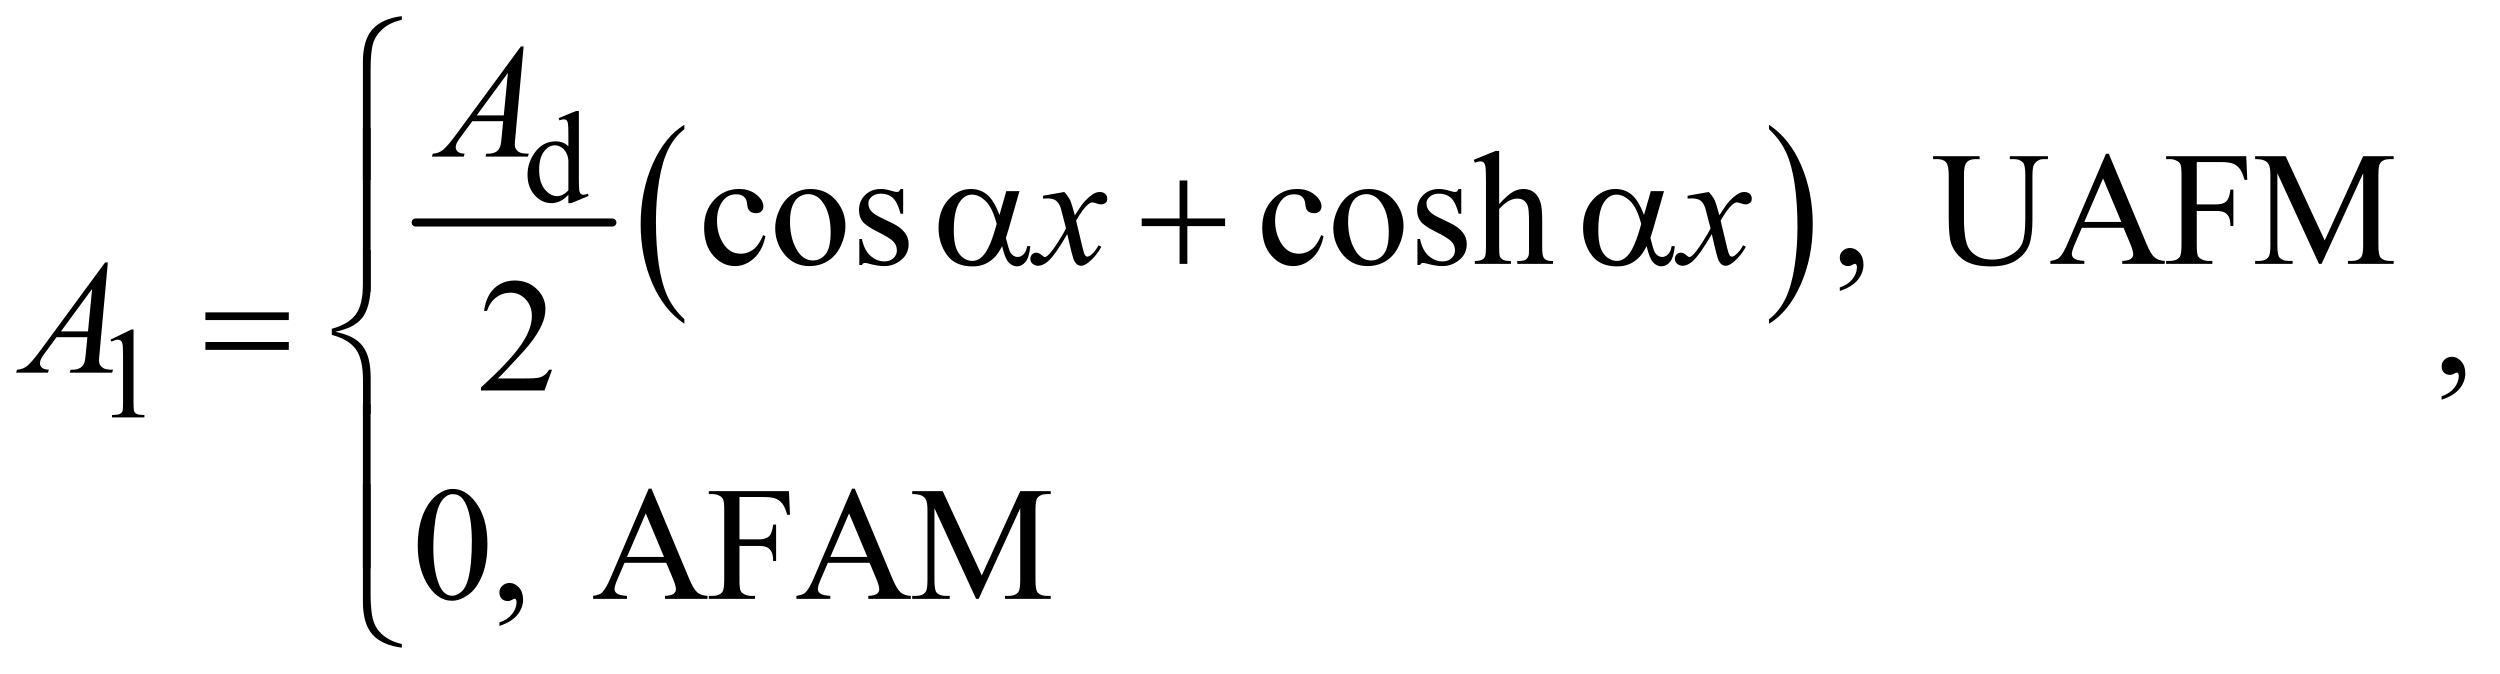 <?xml version="1.0" encoding="UTF-8"?>
<!DOCTYPE svg PUBLIC '-//W3C//DTD SVG 1.0//EN'
          'http://www.w3.org/TR/2001/REC-SVG-20010904/DTD/svg10.dtd'>
<svg stroke-dasharray="none" shape-rendering="auto" xmlns="http://www.w3.org/2000/svg" font-family="'Dialog'" text-rendering="auto" width="241" fill-opacity="1" color-interpolation="auto" color-rendering="auto" preserveAspectRatio="xMidYMid meet" font-size="12px" viewBox="0 0 241 65" fill="black" xmlns:xlink="http://www.w3.org/1999/xlink" stroke="black" image-rendering="auto" stroke-miterlimit="10" stroke-linecap="square" stroke-linejoin="miter" font-style="normal" stroke-width="1" height="65" stroke-dashoffset="0" font-weight="normal" stroke-opacity="1"
><!--Generated by the Batik Graphics2D SVG Generator--><defs id="genericDefs"
  /><g
  ><defs id="defs1"
    ><clipPath clipPathUnits="userSpaceOnUse" id="clipPath1"
      ><path d="M1.14 1.084 L153.955 1.084 L153.955 41.975 L1.14 41.975 L1.14 1.084 Z"
      /></clipPath
      ><clipPath clipPathUnits="userSpaceOnUse" id="clipPath2"
      ><path d="M36.426 34.645 L36.426 1341.043 L4918.699 1341.043 L4918.699 34.645 Z"
      /></clipPath
    ></defs
    ><g stroke-width="16" transform="scale(1.576,1.576) translate(-1.14,-1.084) matrix(0.031,0,0,0.031,0,0)" stroke-linejoin="round" stroke-linecap="round"
    ><line y2="474" fill="none" x1="857" clip-path="url(#clipPath2)" x2="1245" y1="474"
    /></g
    ><g transform="matrix(0.049,0,0,0.049,-1.797,-1.709)"
    ><path d="M1383.062 662.781 L1383.062 671.797 Q1342.406 644.516 1319.742 591.703 Q1297.078 538.891 1297.078 476.125 Q1297.078 410.828 1320.914 357.18 Q1344.75 303.531 1383.062 280.438 L1383.062 289.25 Q1363.906 303.531 1351.602 328.305 Q1339.297 353.078 1333.219 391.188 Q1327.141 429.297 1327.141 470.656 Q1327.141 517.484 1332.75 555.273 Q1338.359 593.062 1349.883 617.945 Q1361.406 642.828 1383.062 662.781 Z" stroke="none" clip-path="url(#clipPath2)"
    /></g
    ><g transform="matrix(0.049,0,0,0.049,-1.797,-1.709)"
    ><path d="M3517.016 289.25 L3517.016 280.438 Q3557.656 307.516 3580.32 360.32 Q3602.984 413.125 3602.984 475.906 Q3602.984 541.203 3579.156 594.953 Q3555.328 648.703 3517.016 671.797 L3517.016 662.781 Q3536.328 648.5 3548.633 623.727 Q3560.938 598.953 3566.93 560.945 Q3572.922 522.938 3572.922 481.375 Q3572.922 434.75 3567.398 396.852 Q3561.875 358.953 3550.266 334.078 Q3538.656 309.203 3517.016 289.25 Z" stroke="none" clip-path="url(#clipPath2)"
    /></g
    ><g transform="matrix(0.049,0,0,0.049,-1.797,-1.709)"
    ><path d="M1154.875 418.125 Q1146.5 426.875 1138.5 430.688 Q1130.5 434.5 1121.25 434.5 Q1102.5 434.5 1088.5 418.812 Q1074.5 403.125 1074.5 378.5 Q1074.5 353.875 1090 333.438 Q1105.5 313 1129.875 313 Q1145 313 1154.875 322.625 L1154.875 301.5 Q1154.875 281.875 1153.938 277.375 Q1153 272.875 1151 271.25 Q1149 269.625 1146 269.625 Q1142.75 269.625 1137.375 271.625 L1135.75 267.25 L1169.875 253.25 L1175.5 253.25 L1175.5 385.625 Q1175.5 405.75 1176.438 410.188 Q1177.375 414.625 1179.438 416.375 Q1181.5 418.125 1184.25 418.125 Q1187.625 418.125 1193.25 416 L1194.625 420.375 L1160.625 434.5 L1154.875 434.5 L1154.875 418.125 ZM1154.875 409.375 L1154.875 350.375 Q1154.125 341.875 1150.375 334.875 Q1146.625 327.875 1140.438 324.312 Q1134.25 320.75 1128.375 320.75 Q1117.375 320.75 1108.75 330.625 Q1097.375 343.625 1097.375 368.625 Q1097.375 393.875 1108.375 407.312 Q1119.375 420.75 1132.875 420.75 Q1144.25 420.75 1154.875 409.375 Z" stroke="none" clip-path="url(#clipPath2)"
    /></g
    ><g transform="matrix(0.049,0,0,0.049,-1.797,-1.709)"
    ><path d="M254 703.125 L295.25 683 L299.375 683 L299.375 826.125 Q299.375 840.375 300.562 843.875 Q301.75 847.375 305.5 849.25 Q309.25 851.125 320.75 851.375 L320.75 856 L257 856 L257 851.375 Q269 851.125 272.5 849.312 Q276 847.5 277.375 844.438 Q278.75 841.375 278.75 826.125 L278.75 734.625 Q278.75 716.125 277.5 710.875 Q276.625 706.875 274.312 705 Q272 703.125 268.75 703.125 Q264.125 703.125 255.875 707 L254 703.125 Z" stroke="none" clip-path="url(#clipPath2)"
    /></g
    ><g transform="matrix(0.049,0,0,0.049,-1.797,-1.709)"
    ><path d="M1542.562 499.625 Q1536.781 527.906 1519.906 543.141 Q1503.031 558.375 1482.562 558.375 Q1458.188 558.375 1440.062 537.906 Q1421.938 517.438 1421.938 482.594 Q1421.938 448.844 1442.016 427.75 Q1462.094 406.656 1490.219 406.656 Q1511.312 406.656 1524.906 417.828 Q1538.5 429 1538.5 441.031 Q1538.5 446.969 1534.672 450.641 Q1530.844 454.312 1523.969 454.312 Q1514.75 454.312 1510.062 448.375 Q1507.406 445.094 1506.547 435.875 Q1505.688 426.656 1500.219 421.812 Q1494.75 417.125 1485.062 417.125 Q1469.438 417.125 1459.906 428.688 Q1447.25 444 1447.25 469.156 Q1447.25 494.781 1459.828 514.391 Q1472.406 534 1493.812 534 Q1509.125 534 1521.312 523.531 Q1529.906 516.344 1538.031 497.438 L1542.562 499.625 ZM1631 406.656 Q1663.5 406.656 1683.188 431.344 Q1699.906 452.438 1699.906 479.781 Q1699.906 499 1690.688 518.688 Q1681.469 538.375 1665.297 548.375 Q1649.125 558.375 1629.281 558.375 Q1596.938 558.375 1577.875 532.594 Q1561.781 510.875 1561.781 483.844 Q1561.781 464.156 1571.547 444.703 Q1581.312 425.25 1597.25 415.953 Q1613.188 406.656 1631 406.656 ZM1626.156 416.812 Q1617.875 416.812 1609.516 421.734 Q1601.156 426.656 1596 439 Q1590.844 451.344 1590.844 470.719 Q1590.844 501.969 1603.266 524.625 Q1615.688 547.281 1636 547.281 Q1651.156 547.281 1661 534.781 Q1670.844 522.281 1670.844 491.812 Q1670.844 453.688 1654.438 431.812 Q1643.344 416.812 1626.156 416.812 ZM1813.5 406.656 L1813.5 455.406 L1808.344 455.406 Q1802.406 432.438 1793.109 424.156 Q1783.812 415.875 1769.438 415.875 Q1758.5 415.875 1751.781 421.656 Q1745.062 427.438 1745.062 434.469 Q1745.062 443.219 1750.062 449.469 Q1754.906 455.875 1769.75 463.062 L1792.562 474.156 Q1824.281 489.625 1824.281 514.938 Q1824.281 534.469 1809.516 546.422 Q1794.75 558.375 1776.469 558.375 Q1763.344 558.375 1746.469 553.688 Q1741.312 552.125 1738.031 552.125 Q1734.438 552.125 1732.406 556.188 L1727.25 556.188 L1727.25 505.094 L1732.406 505.094 Q1736.781 526.969 1749.125 538.062 Q1761.469 549.156 1776.781 549.156 Q1787.562 549.156 1794.359 542.828 Q1801.156 536.5 1801.156 527.594 Q1801.156 516.812 1793.578 509.469 Q1786 502.125 1763.344 490.875 Q1740.688 479.625 1733.656 470.562 Q1726.625 461.656 1726.625 448.062 Q1726.625 430.406 1738.734 418.531 Q1750.844 406.656 1770.062 406.656 Q1778.5 406.656 1790.531 410.25 Q1798.5 412.594 1801.156 412.594 Q1803.656 412.594 1805.062 411.5 Q1806.469 410.406 1808.344 406.656 L1813.5 406.656 ZM2640.562 499.625 Q2634.781 527.906 2617.906 543.141 Q2601.031 558.375 2580.562 558.375 Q2556.188 558.375 2538.062 537.906 Q2519.938 517.438 2519.938 482.594 Q2519.938 448.844 2540.016 427.75 Q2560.094 406.656 2588.219 406.656 Q2609.312 406.656 2622.906 417.828 Q2636.5 429 2636.5 441.031 Q2636.5 446.969 2632.672 450.641 Q2628.844 454.312 2621.969 454.312 Q2612.75 454.312 2608.062 448.375 Q2605.406 445.094 2604.547 435.875 Q2603.688 426.656 2598.219 421.812 Q2592.75 417.125 2583.062 417.125 Q2567.438 417.125 2557.906 428.688 Q2545.25 444 2545.25 469.156 Q2545.25 494.781 2557.828 514.391 Q2570.406 534 2591.812 534 Q2607.125 534 2619.312 523.531 Q2627.906 516.344 2636.031 497.438 L2640.562 499.625 ZM2729 406.656 Q2761.5 406.656 2781.188 431.344 Q2797.906 452.438 2797.906 479.781 Q2797.906 499 2788.688 518.688 Q2779.469 538.375 2763.297 548.375 Q2747.125 558.375 2727.281 558.375 Q2694.938 558.375 2675.875 532.594 Q2659.781 510.875 2659.781 483.844 Q2659.781 464.156 2669.547 444.703 Q2679.312 425.25 2695.25 415.953 Q2711.188 406.656 2729 406.656 ZM2724.156 416.812 Q2715.875 416.812 2707.516 421.734 Q2699.156 426.656 2694 439 Q2688.844 451.344 2688.844 470.719 Q2688.844 501.969 2701.266 524.625 Q2713.688 547.281 2734 547.281 Q2749.156 547.281 2759 534.781 Q2768.844 522.281 2768.844 491.812 Q2768.844 453.688 2752.438 431.812 Q2741.344 416.812 2724.156 416.812 ZM2911.5 406.656 L2911.5 455.406 L2906.344 455.406 Q2900.406 432.438 2891.109 424.156 Q2881.812 415.875 2867.438 415.875 Q2856.5 415.875 2849.781 421.656 Q2843.062 427.438 2843.062 434.469 Q2843.062 443.219 2848.062 449.469 Q2852.906 455.875 2867.75 463.062 L2890.562 474.156 Q2922.281 489.625 2922.281 514.938 Q2922.281 534.469 2907.516 546.422 Q2892.75 558.375 2874.469 558.375 Q2861.344 558.375 2844.469 553.688 Q2839.312 552.125 2836.031 552.125 Q2832.438 552.125 2830.406 556.188 L2825.25 556.188 L2825.25 505.094 L2830.406 505.094 Q2834.781 526.969 2847.125 538.062 Q2859.469 549.156 2874.781 549.156 Q2885.562 549.156 2892.359 542.828 Q2899.156 536.5 2899.156 527.594 Q2899.156 516.812 2891.578 509.469 Q2884 502.125 2861.344 490.875 Q2838.688 479.625 2831.656 470.562 Q2824.625 461.656 2824.625 448.062 Q2824.625 430.406 2836.734 418.531 Q2848.844 406.656 2868.062 406.656 Q2876.5 406.656 2888.531 410.25 Q2896.5 412.594 2899.156 412.594 Q2901.656 412.594 2903.062 411.5 Q2904.469 410.406 2906.344 406.656 L2911.5 406.656 ZM2986.031 331.812 L2986.031 436.5 Q3003.375 417.438 3013.531 412.047 Q3023.688 406.656 3033.844 406.656 Q3046.031 406.656 3054.781 413.375 Q3063.531 420.094 3067.75 434.469 Q3070.719 444.469 3070.719 471.031 L3070.719 521.656 Q3070.719 535.25 3072.906 540.25 Q3074.469 544 3078.219 546.188 Q3081.969 548.375 3091.969 548.375 L3091.969 554 L3021.656 554 L3021.656 548.375 L3024.938 548.375 Q3034.938 548.375 3038.844 545.328 Q3042.75 542.281 3044.312 536.344 Q3044.781 533.844 3044.781 521.656 L3044.781 471.031 Q3044.781 447.594 3042.359 440.25 Q3039.938 432.906 3034.625 429.234 Q3029.312 425.562 3021.812 425.562 Q3014.156 425.562 3005.875 429.625 Q2997.594 433.688 2986.031 446.031 L2986.031 521.656 Q2986.031 536.344 2987.672 539.938 Q2989.312 543.531 2993.766 545.953 Q2998.219 548.375 3009.156 548.375 L3009.156 554 L2938.219 554 L2938.219 548.375 Q2947.75 548.375 2953.219 545.406 Q2956.344 543.844 2958.219 539.469 Q2960.094 535.094 2960.094 521.656 L2960.094 392.125 Q2960.094 367.594 2958.922 361.969 Q2957.75 356.344 2955.328 354.312 Q2952.906 352.281 2948.844 352.281 Q2945.562 352.281 2938.219 354.781 L2936.031 349.312 L2978.844 331.812 L2986.031 331.812 ZM3656.188 607.281 L3656.188 600.406 Q3672.281 595.094 3681.109 583.922 Q3689.938 572.75 3689.938 560.25 Q3689.938 557.281 3688.531 555.25 Q3687.438 553.844 3686.344 553.844 Q3684.625 553.844 3678.844 556.969 Q3676.031 558.375 3672.906 558.375 Q3665.25 558.375 3660.719 553.844 Q3656.188 549.312 3656.188 541.344 Q3656.188 533.688 3662.047 528.219 Q3667.906 522.75 3676.344 522.75 Q3686.656 522.75 3694.703 531.734 Q3702.75 540.719 3702.75 555.562 Q3702.75 571.656 3691.578 585.484 Q3680.406 599.312 3656.188 607.281 ZM3990.656 347.906 L3990.656 342.125 L4065.656 342.125 L4065.656 347.906 L4057.688 347.906 Q4045.188 347.906 4038.469 358.375 Q4035.188 363.219 4035.188 380.875 L4035.188 466.812 Q4035.188 498.688 4028.859 516.266 Q4022.531 533.844 4004.016 546.422 Q3985.5 559 3953.625 559 Q3918.938 559 3900.969 546.969 Q3883 534.938 3875.5 514.625 Q3870.5 500.719 3870.5 462.438 L3870.5 379.625 Q3870.5 360.094 3865.109 354 Q3859.719 347.906 3847.688 347.906 L3839.719 347.906 L3839.719 342.125 L3931.281 342.125 L3931.281 347.906 L3923.156 347.906 Q3910.031 347.906 3904.406 356.188 Q3900.5 361.812 3900.5 379.625 L3900.5 471.969 Q3900.5 484.312 3902.766 500.25 Q3905.031 516.188 3910.969 525.094 Q3916.906 534 3928.078 539.781 Q3939.25 545.562 3955.5 545.562 Q3976.281 545.562 3992.688 536.5 Q4009.094 527.438 4015.109 513.297 Q4021.125 499.156 4021.125 465.406 L4021.125 379.625 Q4021.125 359.781 4016.75 354.781 Q4010.656 347.906 3998.625 347.906 L3990.656 347.906 ZM4214.406 483.062 L4132.375 483.062 L4118 516.5 Q4112.688 528.844 4112.688 534.938 Q4112.688 539.781 4117.297 543.453 Q4121.906 547.125 4137.219 548.219 L4137.219 554 L4070.5 554 L4070.5 548.219 Q4083.781 545.875 4087.688 542.125 Q4095.656 534.625 4105.344 511.656 L4179.875 337.281 L4185.344 337.281 L4259.094 513.531 Q4268 534.781 4275.266 541.109 Q4282.531 547.438 4295.5 548.219 L4295.5 554 L4211.906 554 L4211.906 548.219 Q4224.562 547.594 4229.016 544 Q4233.469 540.406 4233.469 535.25 Q4233.469 528.375 4227.219 513.531 L4214.406 483.062 ZM4210.031 471.5 L4174.094 385.875 L4137.219 471.5 L4210.031 471.5 ZM4358.469 353.688 L4358.469 436.969 L4397.062 436.969 Q4410.344 436.969 4416.516 431.109 Q4422.688 425.25 4424.719 407.906 L4430.5 407.906 L4430.5 479.625 L4424.719 479.625 Q4424.562 467.281 4421.516 461.5 Q4418.469 455.719 4413.078 452.828 Q4407.688 449.938 4397.062 449.938 L4358.469 449.938 L4358.469 516.5 Q4358.469 532.594 4360.5 537.75 Q4362.062 541.656 4367.062 544.469 Q4373.938 548.219 4381.438 548.219 L4389.094 548.219 L4389.094 554 L4298.156 554 L4298.156 548.219 L4305.656 548.219 Q4318.781 548.219 4324.719 540.562 Q4328.469 535.562 4328.469 516.5 L4328.469 379.625 Q4328.469 363.531 4326.438 358.375 Q4324.875 354.469 4320.031 351.656 Q4313.312 347.906 4305.656 347.906 L4298.156 347.906 L4298.156 342.125 L4455.812 342.125 L4457.844 388.688 L4452.375 388.688 Q4448.312 373.844 4442.922 366.891 Q4437.531 359.938 4429.641 356.812 Q4421.75 353.688 4405.188 353.688 L4358.469 353.688 ZM4598.938 554 L4517.062 375.719 L4517.062 517.281 Q4517.062 536.812 4521.281 541.656 Q4527.062 548.219 4539.562 548.219 L4547.062 548.219 L4547.062 554 L4473.312 554 L4473.312 548.219 L4480.812 548.219 Q4494.25 548.219 4499.875 540.094 Q4503.312 535.094 4503.312 517.281 L4503.312 378.844 Q4503.312 364.781 4500.188 358.531 Q4498 354 4492.141 350.953 Q4486.281 347.906 4473.312 347.906 L4473.312 342.125 L4533.312 342.125 L4610.188 507.906 L4685.812 342.125 L4745.812 342.125 L4745.812 347.906 L4738.469 347.906 Q4724.875 347.906 4719.25 356.031 Q4715.812 361.031 4715.812 378.844 L4715.812 517.281 Q4715.812 536.812 4720.188 541.656 Q4725.969 548.219 4738.469 548.219 L4745.812 548.219 L4745.812 554 L4655.812 554 L4655.812 548.219 L4663.312 548.219 Q4676.906 548.219 4682.375 540.094 Q4685.812 535.094 4685.812 517.281 L4685.812 375.719 L4604.094 554 L4598.938 554 Z" stroke="none" clip-path="url(#clipPath2)"
    /></g
    ><g transform="matrix(0.049,0,0,0.049,-1.797,-1.709)"
    ><path d="M4840.188 821.281 L4840.188 814.406 Q4856.281 809.094 4865.109 797.922 Q4873.938 786.75 4873.938 774.25 Q4873.938 771.281 4872.531 769.25 Q4871.438 767.844 4870.344 767.844 Q4868.625 767.844 4862.844 770.969 Q4860.031 772.375 4856.906 772.375 Q4849.25 772.375 4844.719 767.844 Q4840.188 763.312 4840.188 755.344 Q4840.188 747.688 4846.047 742.219 Q4851.906 736.75 4860.344 736.75 Q4870.656 736.75 4878.703 745.734 Q4886.75 754.719 4886.75 769.562 Q4886.75 785.656 4875.578 799.484 Q4864.406 813.312 4840.188 821.281 Z" stroke="none" clip-path="url(#clipPath2)"
    /></g
    ><g transform="matrix(0.049,0,0,0.049,-1.797,-1.709)"
    ><path d="M1122.719 762.219 L1107.875 803 L982.875 803 L982.875 797.219 Q1038.031 746.906 1060.531 715.031 Q1083.031 683.156 1083.031 656.75 Q1083.031 636.594 1070.688 623.625 Q1058.344 610.656 1041.156 610.656 Q1025.531 610.656 1013.109 619.797 Q1000.688 628.938 994.75 646.594 L988.969 646.594 Q992.875 617.688 1009.047 602.219 Q1025.219 586.75 1049.438 586.75 Q1075.219 586.75 1092.484 603.312 Q1109.75 619.875 1109.75 642.375 Q1109.75 658.469 1102.25 674.562 Q1090.688 699.875 1064.75 728.156 Q1025.844 770.656 1016.156 779.406 L1071.469 779.406 Q1088.344 779.406 1095.141 778.156 Q1101.938 776.906 1107.406 773.078 Q1112.875 769.25 1116.938 762.219 L1122.719 762.219 Z" stroke="none" clip-path="url(#clipPath2)"
    /></g
    ><g transform="matrix(0.049,0,0,0.049,-1.797,-1.709)"
    ><path d="M858.562 1108.312 Q858.562 1072.062 869.5 1045.891 Q880.438 1019.719 898.562 1006.906 Q912.625 996.75 927.625 996.75 Q952 996.75 971.375 1021.594 Q995.594 1052.375 995.594 1105.031 Q995.594 1141.906 984.969 1167.688 Q974.344 1193.469 957.859 1205.109 Q941.375 1216.75 926.062 1216.75 Q895.75 1216.75 875.594 1180.969 Q858.562 1150.812 858.562 1108.312 ZM889.188 1112.219 Q889.188 1155.969 899.969 1183.625 Q908.875 1206.906 926.531 1206.906 Q934.969 1206.906 944.031 1199.328 Q953.094 1191.75 957.781 1173.938 Q964.969 1147.062 964.969 1098.156 Q964.969 1061.906 957.469 1037.688 Q951.844 1019.719 942.938 1012.219 Q936.531 1007.062 927.469 1007.062 Q916.844 1007.062 908.562 1016.594 Q897.312 1029.562 893.25 1057.375 Q889.188 1085.188 889.188 1112.219 ZM1019.188 1266.281 L1019.188 1259.406 Q1035.281 1254.094 1044.109 1242.922 Q1052.938 1231.75 1052.938 1219.25 Q1052.938 1216.281 1051.531 1214.25 Q1050.438 1212.844 1049.344 1212.844 Q1047.625 1212.844 1041.844 1215.969 Q1039.031 1217.375 1035.906 1217.375 Q1028.25 1217.375 1023.719 1212.844 Q1019.188 1208.312 1019.188 1200.344 Q1019.188 1192.688 1025.047 1187.219 Q1030.906 1181.75 1039.344 1181.75 Q1049.656 1181.75 1057.703 1190.734 Q1065.75 1199.719 1065.75 1214.562 Q1065.75 1230.656 1054.578 1244.484 Q1043.406 1258.312 1019.188 1266.281 ZM1347.406 1142.062 L1265.375 1142.062 L1251 1175.5 Q1245.688 1187.844 1245.688 1193.938 Q1245.688 1198.781 1250.297 1202.453 Q1254.906 1206.125 1270.219 1207.219 L1270.219 1213 L1203.5 1213 L1203.5 1207.219 Q1216.781 1204.875 1220.688 1201.125 Q1228.656 1193.625 1238.344 1170.656 L1312.875 996.281 L1318.344 996.281 L1392.094 1172.531 Q1401 1193.781 1408.266 1200.109 Q1415.531 1206.438 1428.5 1207.219 L1428.5 1213 L1344.906 1213 L1344.906 1207.219 Q1357.562 1206.594 1362.016 1203 Q1366.469 1199.406 1366.469 1194.25 Q1366.469 1187.375 1360.219 1172.531 L1347.406 1142.062 ZM1343.031 1130.5 L1307.094 1044.875 L1270.219 1130.5 L1343.031 1130.5 ZM1491.469 1012.688 L1491.469 1095.969 L1530.062 1095.969 Q1543.344 1095.969 1549.516 1090.109 Q1555.688 1084.25 1557.719 1066.906 L1563.5 1066.906 L1563.5 1138.625 L1557.719 1138.625 Q1557.562 1126.281 1554.516 1120.5 Q1551.469 1114.719 1546.078 1111.828 Q1540.688 1108.938 1530.062 1108.938 L1491.469 1108.938 L1491.469 1175.5 Q1491.469 1191.594 1493.5 1196.75 Q1495.062 1200.656 1500.062 1203.469 Q1506.938 1207.219 1514.438 1207.219 L1522.094 1207.219 L1522.094 1213 L1431.156 1213 L1431.156 1207.219 L1438.656 1207.219 Q1451.781 1207.219 1457.719 1199.562 Q1461.469 1194.562 1461.469 1175.5 L1461.469 1038.625 Q1461.469 1022.531 1459.438 1017.375 Q1457.875 1013.469 1453.031 1010.656 Q1446.312 1006.906 1438.656 1006.906 L1431.156 1006.906 L1431.156 1001.125 L1588.812 1001.125 L1590.844 1047.688 L1585.375 1047.688 Q1581.312 1032.844 1575.922 1025.891 Q1570.531 1018.938 1562.641 1015.812 Q1554.75 1012.688 1538.188 1012.688 L1491.469 1012.688 ZM1747.406 1142.062 L1665.375 1142.062 L1651 1175.5 Q1645.688 1187.844 1645.688 1193.938 Q1645.688 1198.781 1650.297 1202.453 Q1654.906 1206.125 1670.219 1207.219 L1670.219 1213 L1603.5 1213 L1603.5 1207.219 Q1616.781 1204.875 1620.688 1201.125 Q1628.656 1193.625 1638.344 1170.656 L1712.875 996.281 L1718.344 996.281 L1792.094 1172.531 Q1801 1193.781 1808.266 1200.109 Q1815.531 1206.438 1828.5 1207.219 L1828.5 1213 L1744.906 1213 L1744.906 1207.219 Q1757.562 1206.594 1762.016 1203 Q1766.469 1199.406 1766.469 1194.25 Q1766.469 1187.375 1760.219 1172.531 L1747.406 1142.062 ZM1743.031 1130.5 L1707.094 1044.875 L1670.219 1130.5 L1743.031 1130.5 ZM1956.938 1213 L1875.062 1034.719 L1875.062 1176.281 Q1875.062 1195.812 1879.281 1200.656 Q1885.062 1207.219 1897.562 1207.219 L1905.062 1207.219 L1905.062 1213 L1831.312 1213 L1831.312 1207.219 L1838.812 1207.219 Q1852.25 1207.219 1857.875 1199.094 Q1861.312 1194.094 1861.312 1176.281 L1861.312 1037.844 Q1861.312 1023.781 1858.188 1017.531 Q1856 1013 1850.141 1009.953 Q1844.281 1006.906 1831.312 1006.906 L1831.312 1001.125 L1891.312 1001.125 L1968.188 1166.906 L2043.812 1001.125 L2103.812 1001.125 L2103.812 1006.906 L2096.469 1006.906 Q2082.875 1006.906 2077.25 1015.031 Q2073.812 1020.031 2073.812 1037.844 L2073.812 1176.281 Q2073.812 1195.812 2078.188 1200.656 Q2083.969 1207.219 2096.469 1207.219 L2103.812 1207.219 L2103.812 1213 L2013.812 1213 L2013.812 1207.219 L2021.312 1207.219 Q2034.906 1207.219 2040.375 1199.094 Q2043.812 1194.094 2043.812 1176.281 L2043.812 1034.719 L1962.094 1213 L1956.938 1213 Z" stroke="none" clip-path="url(#clipPath2)"
    /></g
    ><g transform="matrix(0.049,0,0,0.049,-1.797,-1.709)"
    ><path d="M1066.844 126.281 L1050.75 302.531 Q1049.5 314.875 1049.5 318.781 Q1049.5 325.031 1051.844 328.312 Q1054.812 332.844 1059.891 335.031 Q1064.969 337.219 1077 337.219 L1075.281 343 L991.844 343 L993.562 337.219 L997.156 337.219 Q1007.312 337.219 1013.719 332.844 Q1018.25 329.875 1020.75 323 Q1022.469 318.156 1024.031 300.188 L1026.531 273.312 L965.906 273.312 L944.344 302.531 Q937 312.375 935.125 316.672 Q933.25 320.969 933.25 324.719 Q933.25 329.719 937.312 333.312 Q941.375 336.906 950.75 337.219 L949.031 343 L886.375 343 L888.094 337.219 Q899.656 336.75 908.484 329.484 Q917.312 322.219 934.812 298.469 L1061.375 126.281 L1066.844 126.281 ZM1035.906 178.312 L974.5 261.906 L1027.781 261.906 L1035.906 178.312 Z" stroke="none" clip-path="url(#clipPath2)"
    /></g
    ><g transform="matrix(0.049,0,0,0.049,-1.797,-1.709)"
    ><path d="M2130.469 412.594 Q2138.125 420.719 2142.031 428.844 Q2144.844 434.469 2151.25 458.375 L2165 437.75 Q2170.469 430.25 2178.281 423.453 Q2186.094 416.656 2192.031 414.156 Q2195.781 412.594 2200.312 412.594 Q2207.031 412.594 2211.016 416.188 Q2215 419.781 2215 424.938 Q2215 430.875 2212.656 433.062 Q2208.281 436.969 2202.656 436.969 Q2199.375 436.969 2195.625 435.562 Q2188.281 433.062 2185.781 433.062 Q2182.031 433.062 2176.875 437.438 Q2167.188 445.562 2153.75 468.844 L2166.562 522.594 Q2169.531 534.938 2171.562 537.359 Q2173.594 539.781 2175.625 539.781 Q2178.906 539.781 2183.281 536.188 Q2191.875 529 2197.969 517.438 L2203.438 520.25 Q2193.594 538.688 2178.438 550.875 Q2169.844 557.75 2163.906 557.75 Q2155.156 557.75 2150 547.906 Q2146.719 541.812 2136.406 495.406 Q2112.031 537.75 2097.344 549.938 Q2087.812 557.75 2078.906 557.75 Q2072.656 557.75 2067.5 553.219 Q2063.75 549.781 2063.75 544 Q2063.75 538.844 2067.188 535.406 Q2070.625 531.969 2075.625 531.969 Q2080.625 531.969 2086.25 536.969 Q2090.312 540.562 2092.5 540.562 Q2094.375 540.562 2097.344 538.062 Q2104.688 532.125 2117.344 512.438 Q2130 492.75 2133.906 484 Q2124.219 446.031 2123.438 443.844 Q2119.844 433.688 2114.062 429.469 Q2108.281 425.25 2097.031 425.25 Q2093.438 425.25 2088.75 425.562 L2088.75 419.938 L2130.469 412.594 ZM3398.469 412.594 Q3406.125 420.719 3410.031 428.844 Q3412.844 434.469 3419.25 458.375 L3433 437.75 Q3438.469 430.25 3446.281 423.453 Q3454.094 416.656 3460.031 414.156 Q3463.781 412.594 3468.312 412.594 Q3475.031 412.594 3479.016 416.188 Q3483 419.781 3483 424.938 Q3483 430.875 3480.656 433.062 Q3476.281 436.969 3470.656 436.969 Q3467.375 436.969 3463.625 435.562 Q3456.281 433.062 3453.781 433.062 Q3450.031 433.062 3444.875 437.438 Q3435.188 445.562 3421.75 468.844 L3434.562 522.594 Q3437.531 534.938 3439.562 537.359 Q3441.594 539.781 3443.625 539.781 Q3446.906 539.781 3451.281 536.188 Q3459.875 529 3465.969 517.438 L3471.438 520.25 Q3461.594 538.688 3446.438 550.875 Q3437.844 557.75 3431.906 557.75 Q3423.156 557.75 3418 547.906 Q3414.719 541.812 3404.406 495.406 Q3380.031 537.75 3365.344 549.938 Q3355.812 557.75 3346.906 557.75 Q3340.656 557.75 3335.5 553.219 Q3331.75 549.781 3331.75 544 Q3331.75 538.844 3335.188 535.406 Q3338.625 531.969 3343.625 531.969 Q3348.625 531.969 3354.25 536.969 Q3358.312 540.562 3360.5 540.562 Q3362.375 540.562 3365.344 538.062 Q3372.688 532.125 3385.344 512.438 Q3398 492.75 3401.906 484 Q3392.219 446.031 3391.438 443.844 Q3387.844 433.688 3382.062 429.469 Q3376.281 425.25 3365.031 425.25 Q3361.438 425.25 3356.75 425.562 L3356.75 419.938 L3398.469 412.594 Z" stroke="none" clip-path="url(#clipPath2)"
    /></g
    ><g transform="matrix(0.049,0,0,0.049,-1.797,-1.709)"
    ><path d="M248.844 551.281 L232.75 727.531 Q231.5 739.875 231.5 743.781 Q231.5 750.031 233.844 753.312 Q236.812 757.844 241.891 760.031 Q246.969 762.219 259 762.219 L257.281 768 L173.844 768 L175.562 762.219 L179.156 762.219 Q189.312 762.219 195.719 757.844 Q200.25 754.875 202.75 748 Q204.469 743.156 206.031 725.188 L208.531 698.312 L147.906 698.312 L126.344 727.531 Q119 737.375 117.125 741.672 Q115.25 745.969 115.25 749.719 Q115.25 754.719 119.312 758.312 Q123.375 761.906 132.75 762.219 L131.031 768 L68.375 768 L70.094 762.219 Q81.656 761.75 90.484 754.484 Q99.312 747.219 116.812 723.469 L243.375 551.281 L248.844 551.281 ZM217.906 603.312 L156.5 686.906 L209.781 686.906 L217.906 603.312 Z" stroke="none" clip-path="url(#clipPath2)"
    /></g
    ><g transform="matrix(0.049,0,0,0.049,-1.797,-1.709)"
    ><path d="M827.188 73.781 Q803.906 79.25 789.844 91.594 Q775.781 103.938 770.781 119.953 Q765.781 135.969 765.781 172.844 L765.781 389.094 L750.625 389.094 L750.625 156.75 Q750.625 114.25 769.062 93 Q787.5 71.75 827.188 66.594 L827.188 73.781 Z" stroke="none" clip-path="url(#clipPath2)"
    /></g
    ><g transform="matrix(0.049,0,0,0.049,-1.797,-1.709)"
    ><path d="M2016.406 410.875 L2042.344 410.875 L2022.031 481.969 Q2020 488.688 2015.625 503.062 Q2021.562 527.125 2024.531 531.812 Q2030.156 540.406 2038.75 540.406 Q2045 540.406 2050.312 535.25 Q2055.625 530.094 2057.344 519.156 L2063.594 519.156 Q2061.406 541.656 2054.141 550.25 Q2046.875 558.844 2037.344 558.844 Q2028.438 558.844 2021.172 551.344 Q2013.906 543.844 2008.125 519.156 Q2001.25 532.75 1994.688 539.781 Q1985.469 549.469 1974.688 554.234 Q1963.906 559 1950.156 559 Q1915.625 559 1899.375 536.031 Q1883.125 513.062 1883.125 483.688 Q1883.125 449.312 1902.188 427.984 Q1921.25 406.656 1946.875 406.656 Q1964.688 406.656 1978.281 417.516 Q1991.875 428.375 2002.969 457.906 L2016.406 410.875 ZM1997.5 475.406 Q1989.062 443.219 1975.781 430.484 Q1962.5 417.75 1948.75 417.75 Q1933.438 417.75 1923.281 434.547 Q1913.125 451.344 1913.125 488.062 Q1913.125 509.781 1917.5 522.203 Q1921.875 534.625 1930.703 541.422 Q1939.531 548.219 1949.375 548.219 Q1961.406 548.219 1971.406 537.125 Q1985 522.125 1997.5 475.406 ZM2357.312 389.938 L2372.625 389.938 L2372.625 464.625 L2446.844 464.625 L2446.844 479.781 L2372.625 479.781 L2372.625 554 L2357.312 554 L2357.312 479.781 L2282.781 479.781 L2282.781 464.625 L2357.312 464.625 L2357.312 389.938 ZM3284.406 410.875 L3310.344 410.875 L3290.031 481.969 Q3288 488.688 3283.625 503.062 Q3289.562 527.125 3292.531 531.812 Q3298.156 540.406 3306.75 540.406 Q3313 540.406 3318.312 535.25 Q3323.625 530.094 3325.344 519.156 L3331.594 519.156 Q3329.406 541.656 3322.141 550.25 Q3314.875 558.844 3305.344 558.844 Q3296.438 558.844 3289.172 551.344 Q3281.906 543.844 3276.125 519.156 Q3269.25 532.75 3262.688 539.781 Q3253.469 549.469 3242.688 554.234 Q3231.906 559 3218.156 559 Q3183.625 559 3167.375 536.031 Q3151.125 513.062 3151.125 483.688 Q3151.125 449.312 3170.188 427.984 Q3189.25 406.656 3214.875 406.656 Q3232.688 406.656 3246.281 417.516 Q3259.875 428.375 3270.969 457.906 L3284.406 410.875 ZM3265.5 475.406 Q3257.062 443.219 3243.781 430.484 Q3230.5 417.75 3216.75 417.75 Q3201.438 417.75 3191.281 434.547 Q3181.125 451.344 3181.125 488.062 Q3181.125 509.781 3185.5 522.203 Q3189.875 534.625 3198.703 541.422 Q3207.531 548.219 3217.375 548.219 Q3229.406 548.219 3239.406 537.125 Q3253 522.125 3265.5 475.406 Z" stroke="none" clip-path="url(#clipPath2)"
    /></g
    ><g transform="matrix(0.049,0,0,0.049,-1.797,-1.709)"
    ><path d="M765.781 608.938 L750.625 608.938 L750.625 286.594 L765.781 286.594 L765.781 608.938 Z" stroke="none" clip-path="url(#clipPath2)"
    /></g
    ><g transform="matrix(0.049,0,0,0.049,-1.797,-1.709)"
    ><path d="M440.781 649.406 L604.844 649.406 L604.844 664.562 L440.781 664.562 L440.781 649.406 ZM440.781 707.688 L604.844 707.688 L604.844 723.156 L440.781 723.156 L440.781 707.688 Z" stroke="none" clip-path="url(#clipPath2)"
    /></g
    ><g transform="matrix(0.049,0,0,0.049,-1.797,-1.709)"
    ><path d="M765.938 848.938 L750.781 848.938 L750.781 783 Q750.781 741.125 736.719 721.906 Q722.656 702.688 689.375 693.625 L689.375 681.75 Q722.656 672.531 736.719 653.312 Q750.781 634.094 750.781 592.219 L750.781 526.594 L765.938 526.594 L765.938 595.188 Q765.938 617.844 761.25 634.719 Q756.562 651.594 748.359 661.281 Q740.156 670.969 728.438 676.984 Q716.719 683 696.406 687.688 Q716.875 692.062 729.453 698.625 Q742.031 705.188 750.156 715.812 Q758.281 726.438 762.109 741.906 Q765.938 757.375 765.938 779.719 L765.938 848.938 Z" stroke="none" clip-path="url(#clipPath2)"
    /></g
    ><g transform="matrix(0.049,0,0,0.049,-1.797,-1.709)"
    ><path d="M765.781 1152.938 L750.625 1152.938 L750.625 830.594 L765.781 830.594 L765.781 1152.938 Z" stroke="none" clip-path="url(#clipPath2)"
    /></g
    ><g transform="matrix(0.049,0,0,0.049,-1.797,-1.709)"
    ><path d="M827.188 1301.906 L827.188 1309.094 Q787.5 1303.938 769.062 1282.766 Q750.625 1261.594 750.625 1218.938 L750.625 986.594 L765.781 986.594 L765.781 1202.844 Q765.781 1226.125 768.203 1242.766 Q770.625 1259.406 777.891 1270.656 Q785.156 1281.906 797.578 1289.953 Q810 1298 827.188 1301.906 Z" stroke="none" clip-path="url(#clipPath2)"
    /></g
  ></g
></svg
>
